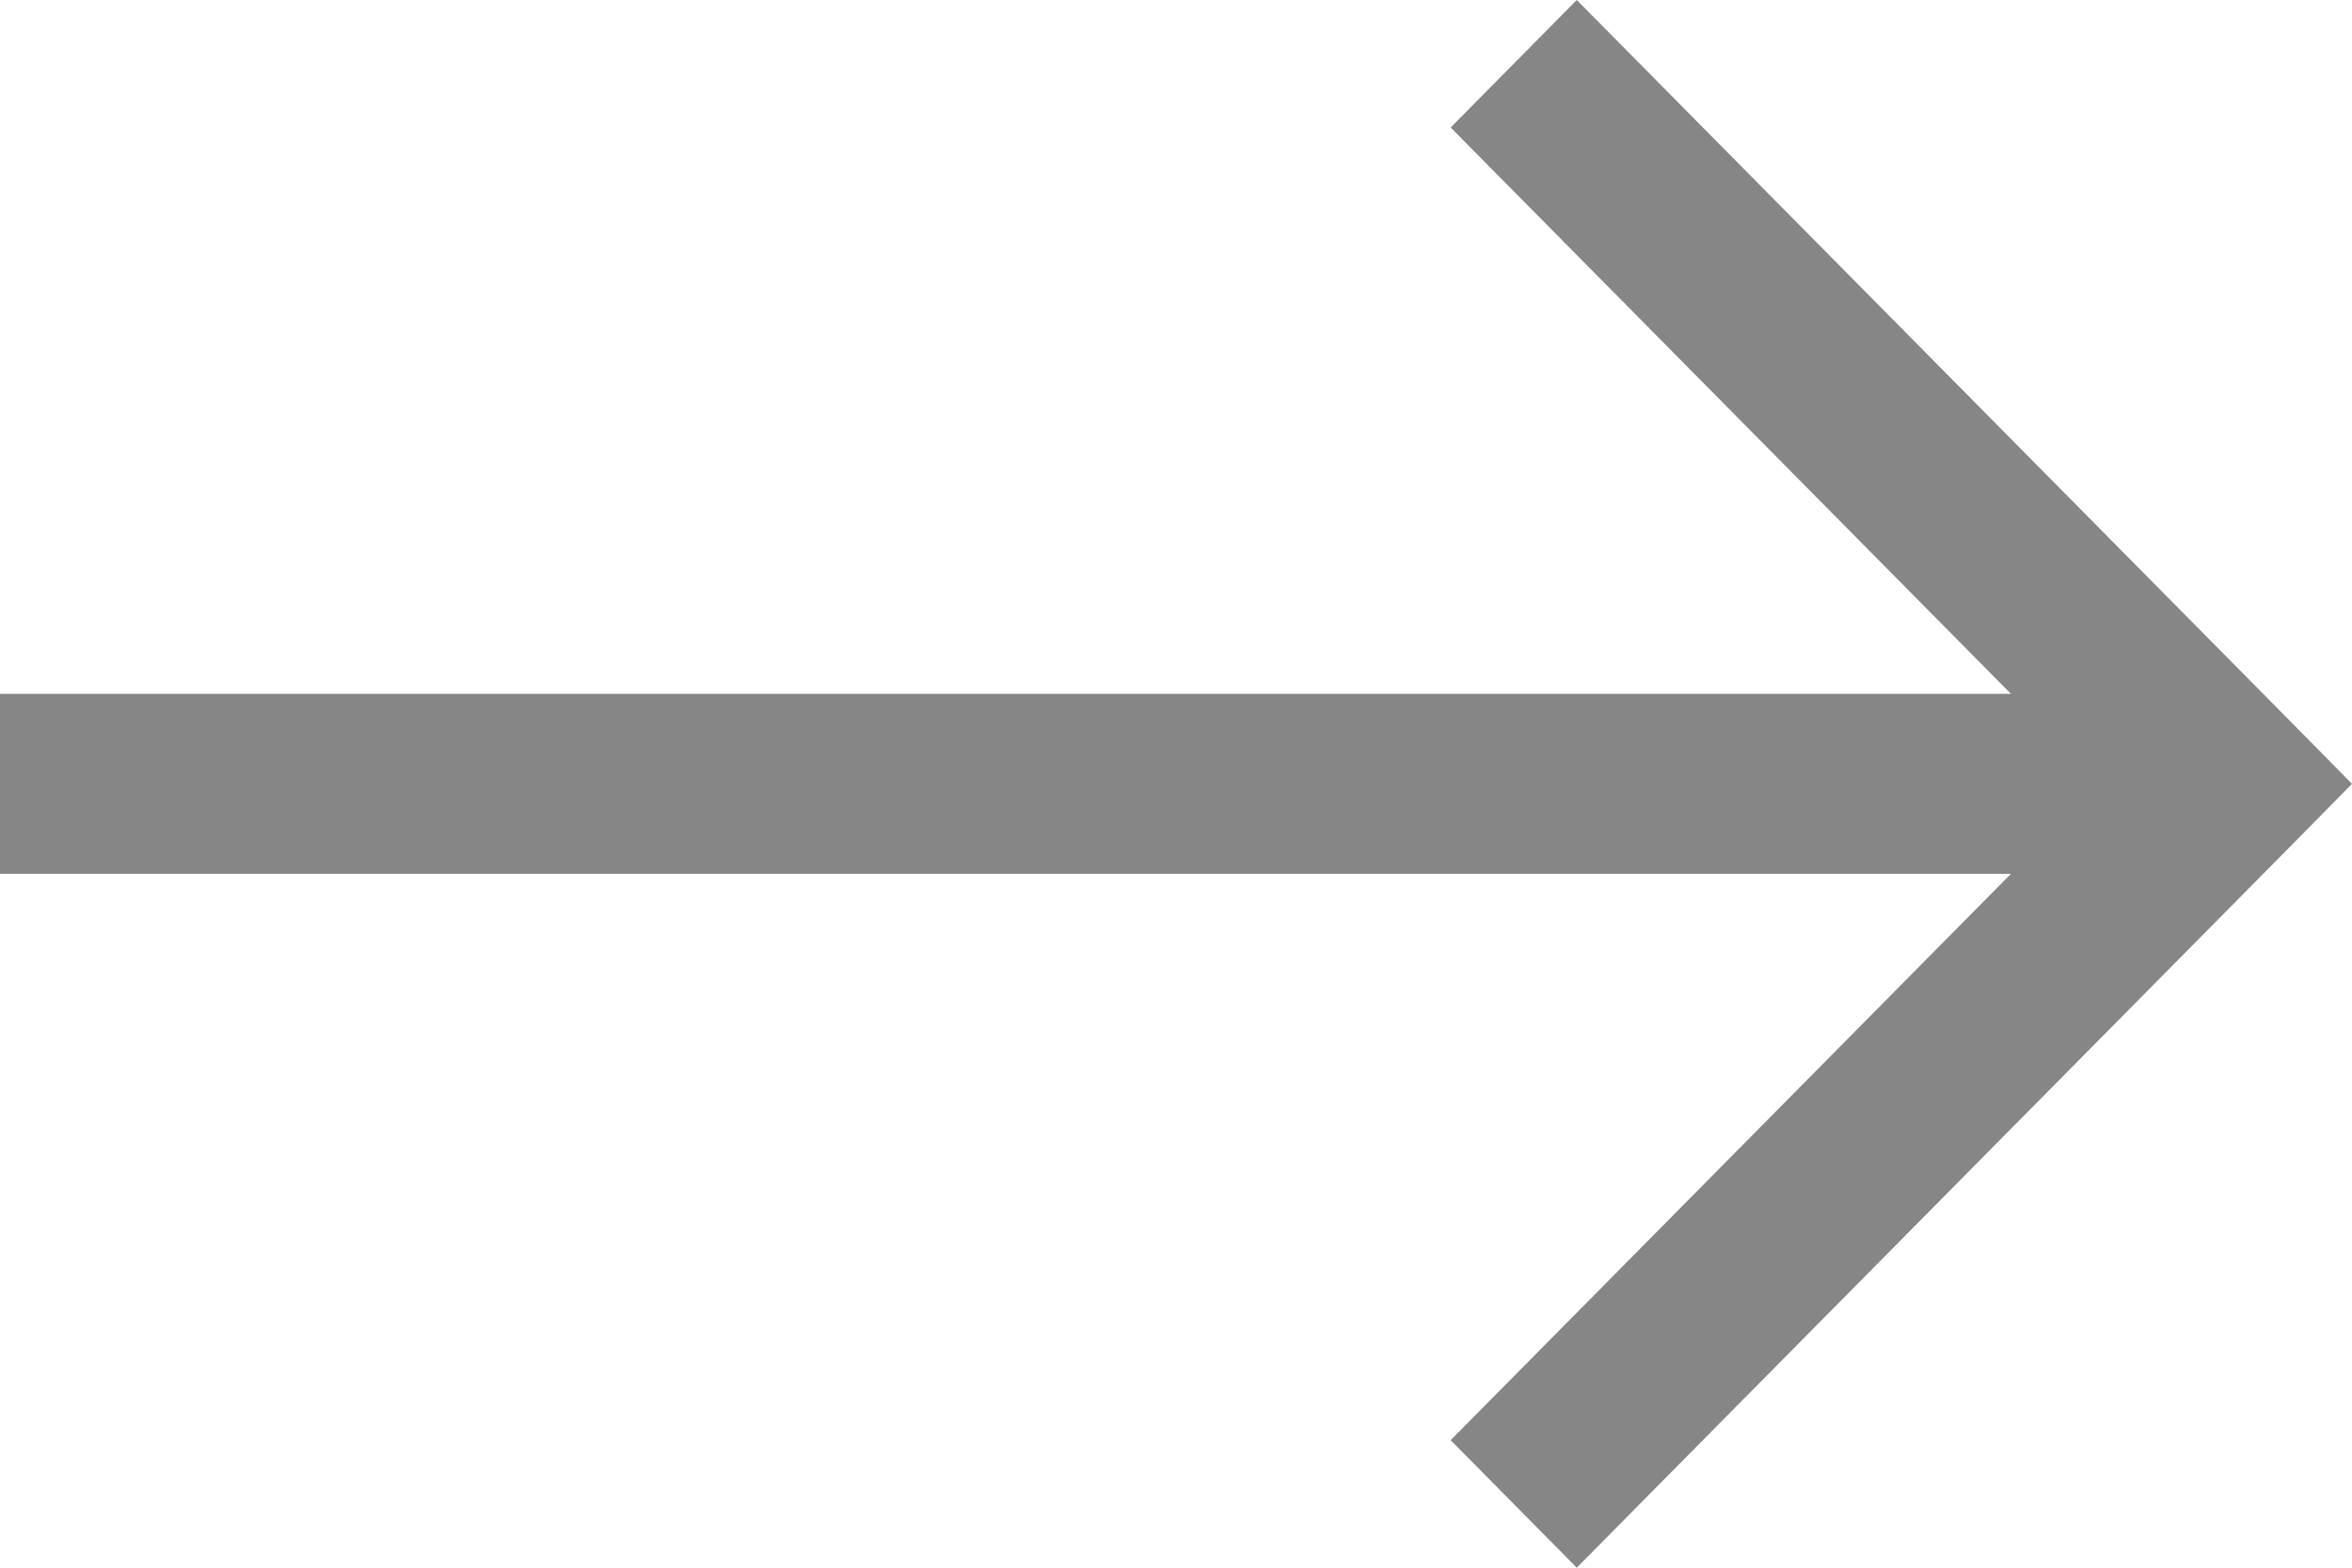 <?xml version="1.0" encoding="UTF-8"?> <svg xmlns="http://www.w3.org/2000/svg" width="18" height="12" viewBox="0 0 18 12" fill="none"><path d="M17.036 6L17.519 6.488L18 6L17.519 5.512L17.036 6ZM16.554 5.512L11.102 11.024L12.067 12L17.519 6.488L16.554 5.512ZM17.519 5.512L12.067 -2.59329e-07L11.102 0.976L16.554 6.488L17.519 5.512ZM17.036 5.311L-1.18582e-06 5.311L-1.24606e-06 6.689L17.036 6.689L17.036 5.311Z" fill="#868686"></path></svg> 